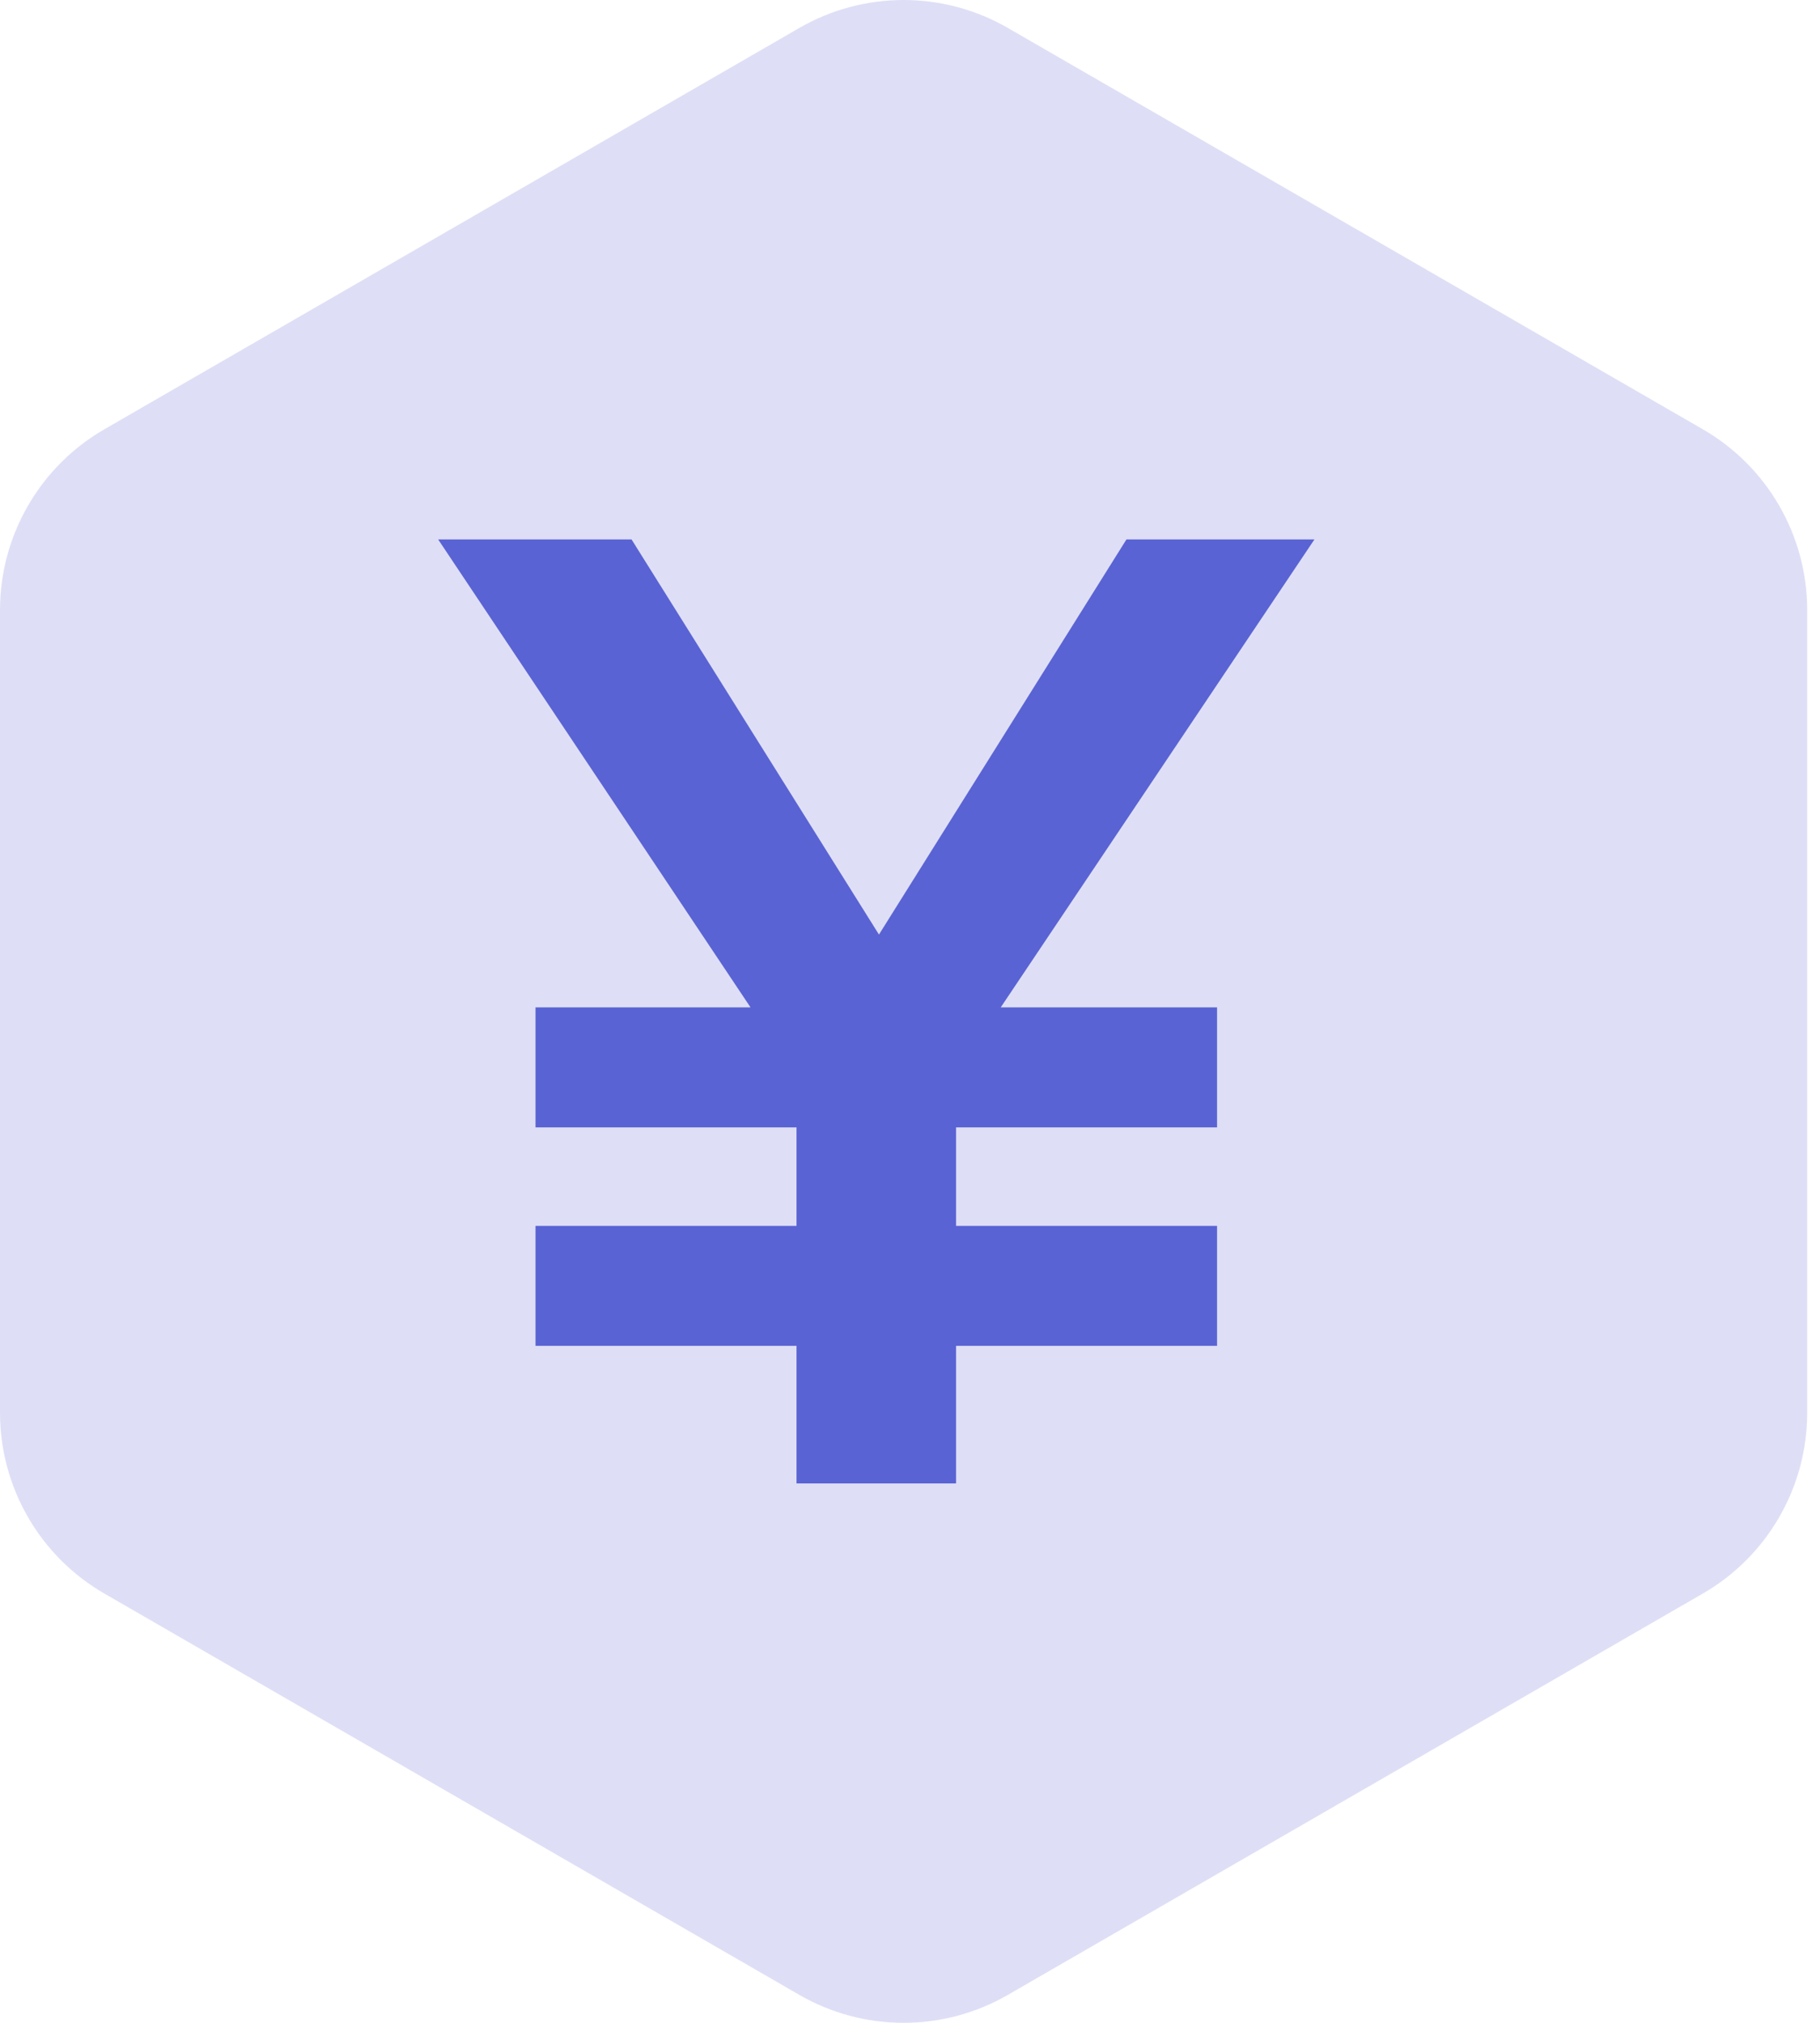 <svg width="54" height="60" viewBox="0 0 54 60" fill="none" xmlns="http://www.w3.org/2000/svg">
<path opacity="0.2" fill-rule="evenodd" clip-rule="evenodd" d="M29.906 0.83L50.524 12.733C51.465 13.276 52.247 14.058 52.79 14.999C53.334 15.941 53.62 17.008 53.62 18.095V41.905C53.62 42.992 53.334 44.059 52.79 45.001C52.247 45.942 51.465 46.724 50.524 47.267L29.906 59.17C28.965 59.714 27.897 60 26.81 60C25.723 60 24.655 59.714 23.714 59.17L3.096 47.267C2.155 46.724 1.373 45.942 0.83 45.001C0.286 44.059 2.761e-05 42.992 0 41.905V18.095C2.761e-05 17.008 0.286 15.941 0.83 14.999C1.373 14.058 2.155 13.276 3.096 12.733L23.714 0.83C24.655 0.286 25.723 0 26.81 0C27.897 0 28.965 0.286 29.906 0.83Z" fill="#5A63D3"/>
<path fill-rule="evenodd" clip-rule="evenodd" d="M28.367 33.439L28.367 36.361L36.111 36.361L36.111 39.92L28.367 39.92L28.367 44L23.633 44L23.633 39.92L15.889 39.92L15.889 36.361L23.633 36.361L23.633 33.439L15.889 33.439L15.889 29.88L22.268 29.88L13 16L18.738 16L26.079 27.72L33.422 16L39 16L29.692 29.88L36.111 29.88L36.111 33.439L28.367 33.439Z" fill="#5A63D3"/>
</svg>
